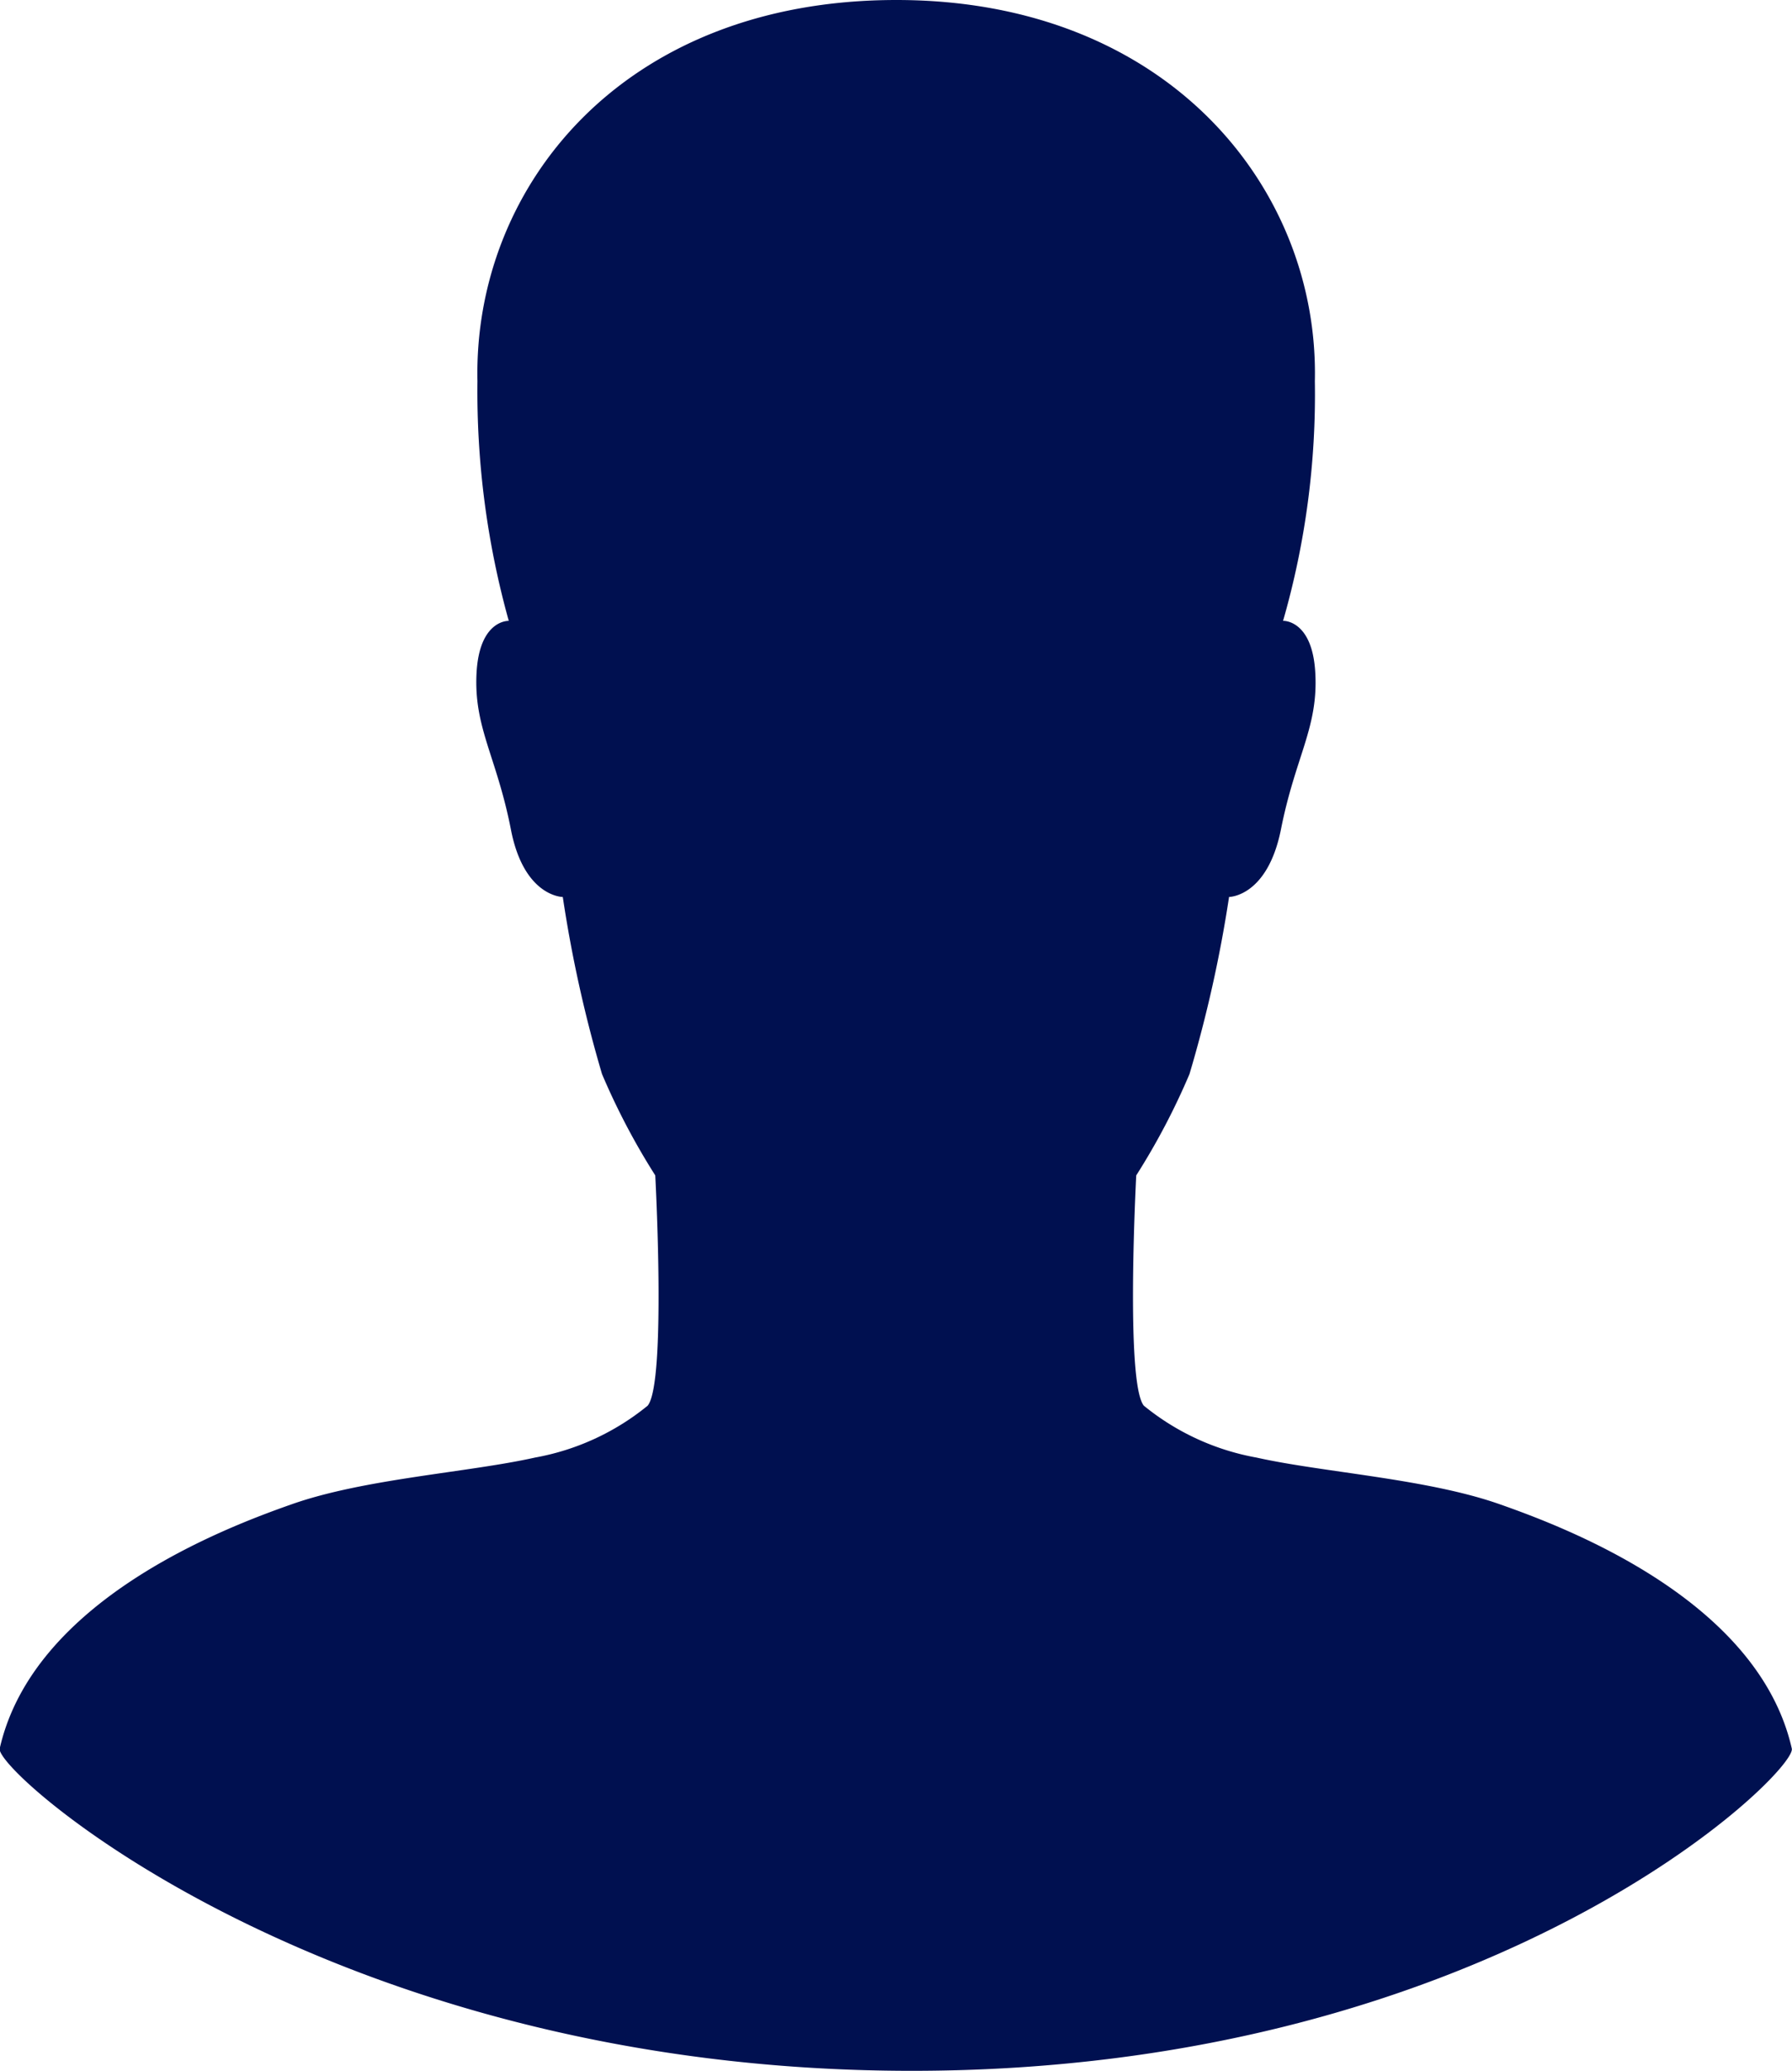<svg xmlns="http://www.w3.org/2000/svg" width="46.874" height="54.163" viewBox="0 0 46.874 54.163">
  <path id="inter-icon3" d="M51.4,50.235c-.88-3.886-5.9-5.779-7.637-6.39-1.906-.672-4.619-.831-6.366-1.222a6.468,6.468,0,0,1-2.945-1.356c-.489-.586-.2-6.024-.2-6.024a18.124,18.124,0,0,0,1.393-2.651A34.2,34.2,0,0,0,36.68,27.96s1,0,1.356-1.76c.379-1.918.978-2.664.9-4.093-.073-1.405-.843-1.369-.843-1.369a21.423,21.423,0,0,0,.831-6.268C39.038,9.449,35.1,4.5,27.98,4.5c-7.221,0-11.07,4.949-10.96,9.971a22.346,22.346,0,0,0,.819,6.268s-.77-.037-.843,1.369c-.073,1.43.525,2.175.9,4.093.342,1.76,1.356,1.76,1.356,1.76a34.2,34.2,0,0,0,1.026,4.631,18.124,18.124,0,0,0,1.393,2.651s.293,5.437-.2,6.024a6.468,6.468,0,0,1-2.945,1.356c-1.747.391-4.46.55-6.366,1.222-1.735.611-6.757,2.5-7.637,6.39-.134.611,8.644,8.428,23.86,8.428S51.538,50.846,51.4,50.235Z" transform="translate(-4.531 -4.5)" fill="#001050"/>
</svg>
